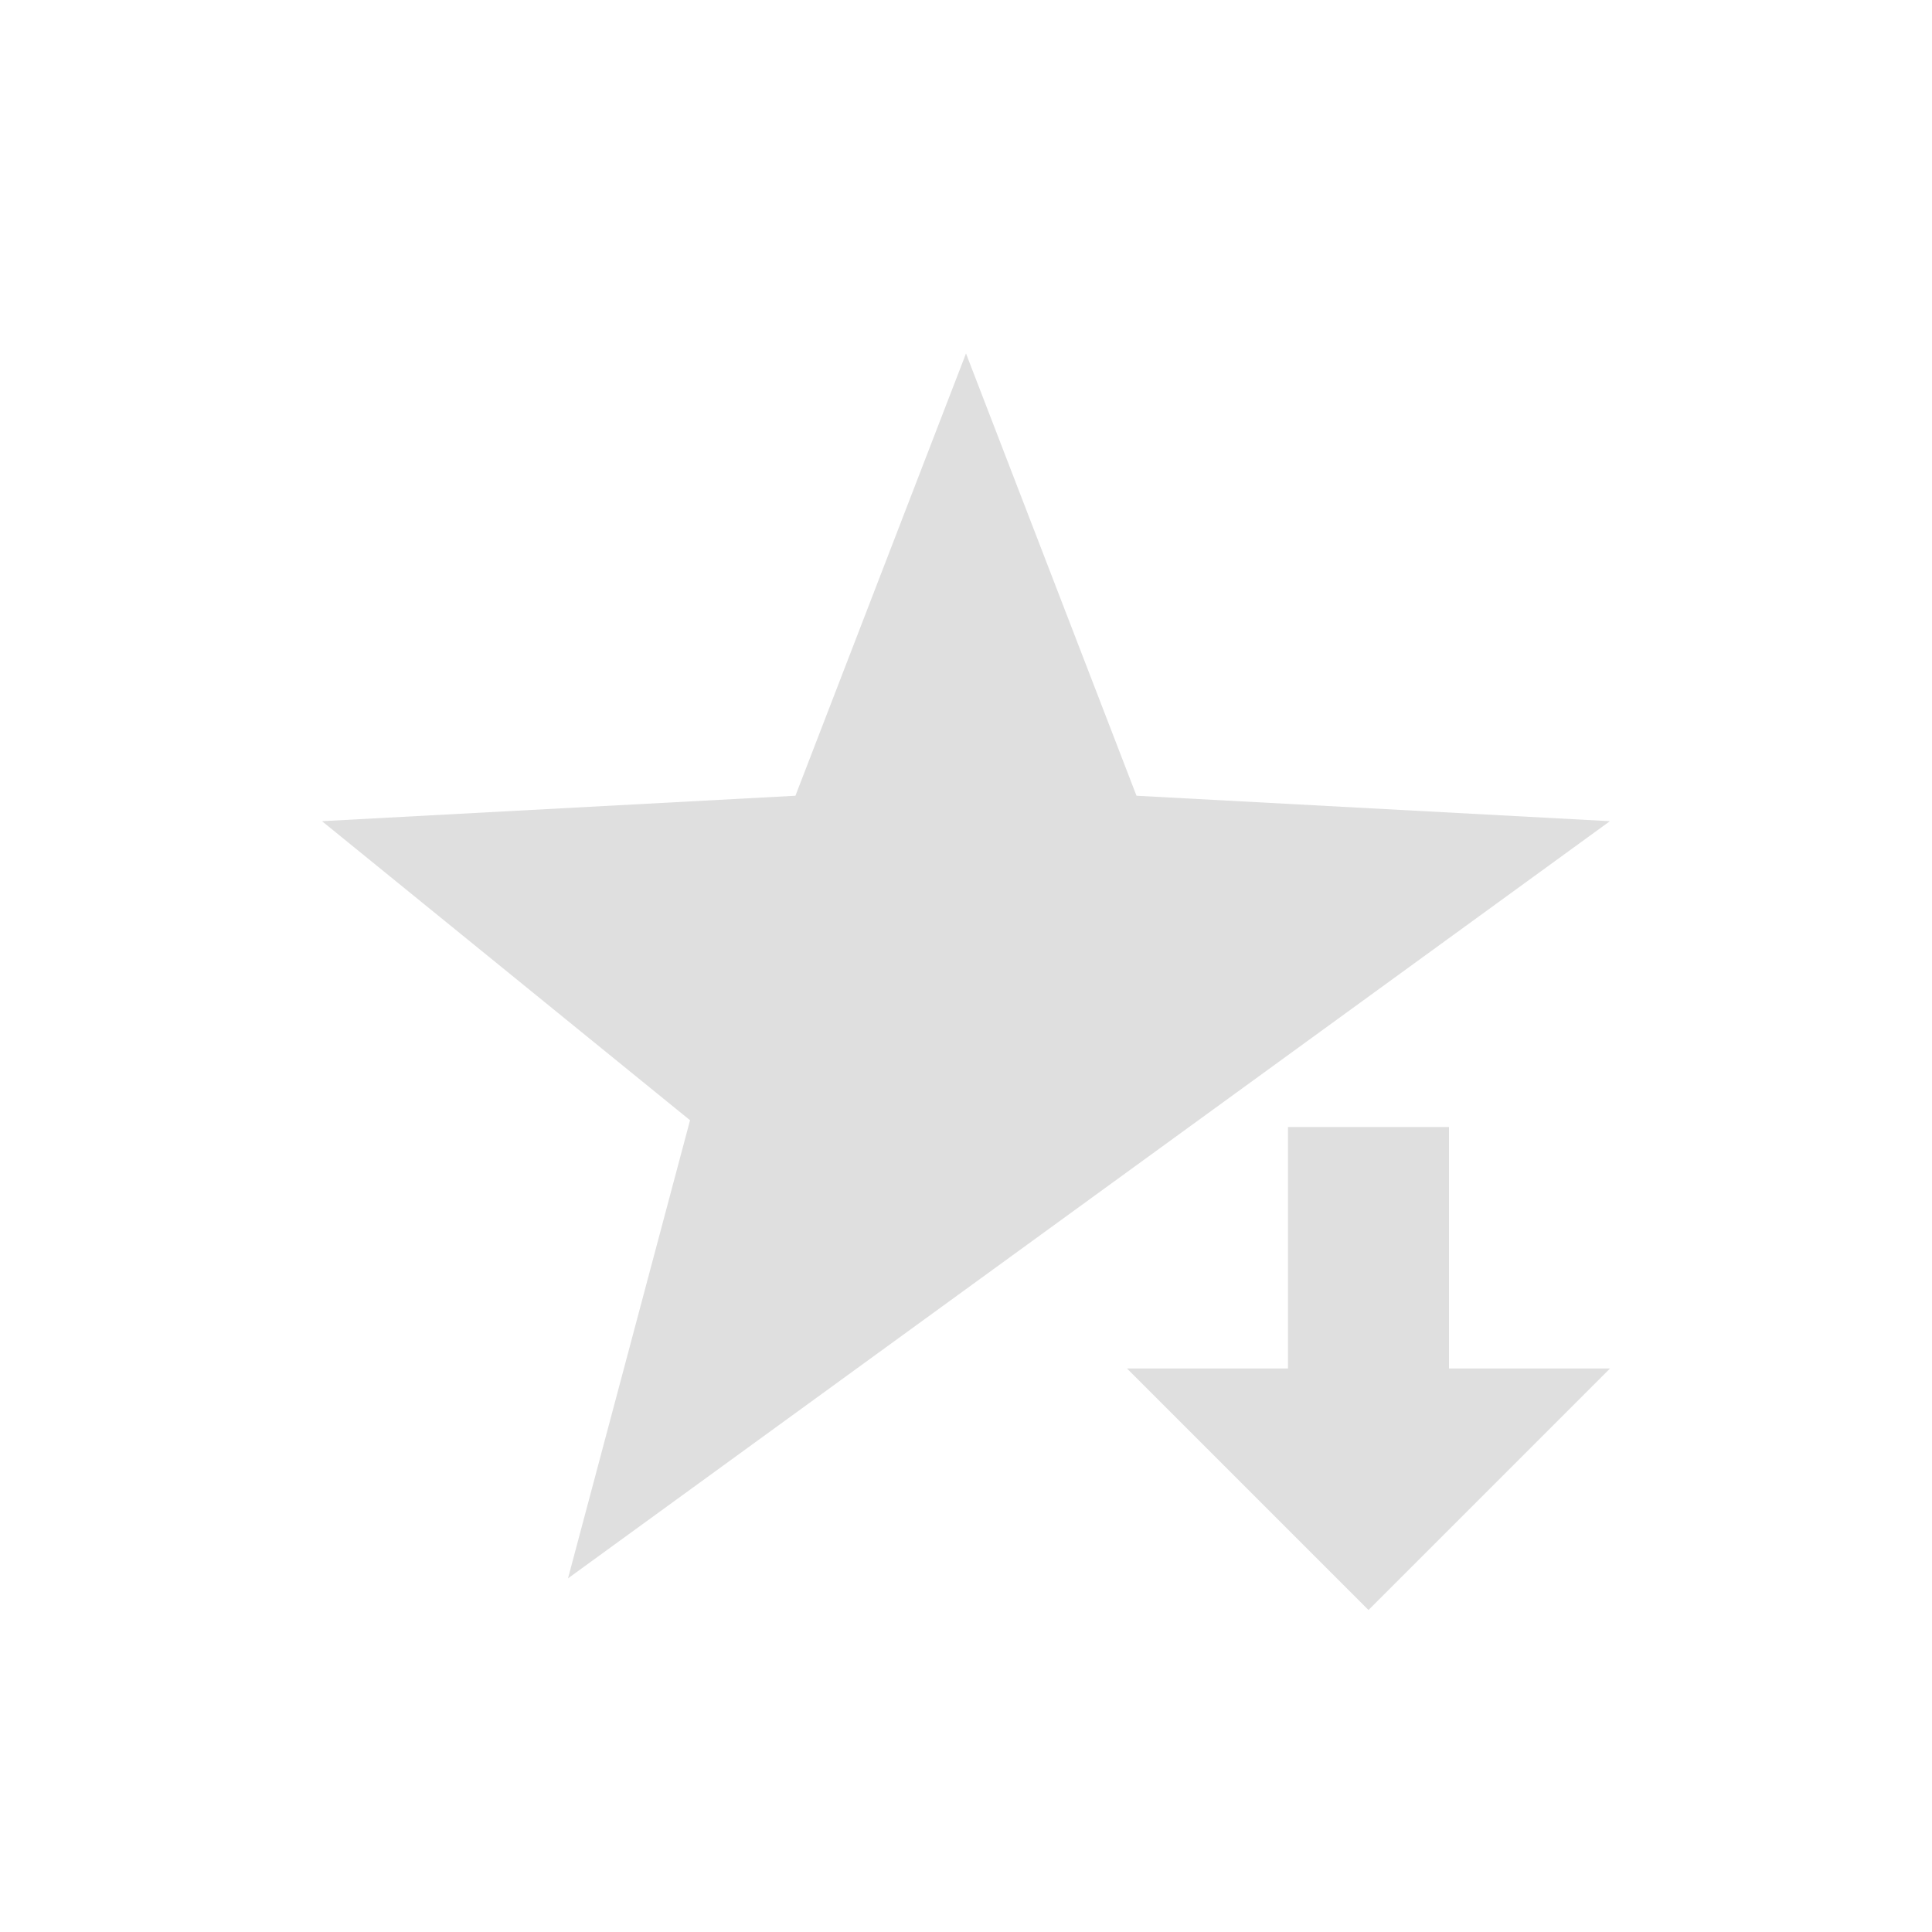 <svg width="24" height="24" version="1.1" viewBox="0 0 24 24" xmlns="http://www.w3.org/2000/svg">
 <defs>
  <style id="current-color-scheme" type="text/css">.ColorScheme-Text { color:#dfdfdf; } .ColorScheme-Highlight { color:#4285f4; } .ColorScheme-NeutralText { color:#ff9800; } .ColorScheme-PositiveText { color:#4caf50; } .ColorScheme-NegativeText { color:#f44336; }</style>
 </defs>
 <path class="ColorScheme-Text" d="m12 4.391-2.119 5.494-5.881 0.316 4.572 3.715-1.516 5.691 12.943-9.406-5.881-0.316zm4 9.609v3h-2l3 3 3-3h-2v-3z" style="fill:currentColor"/>
</svg>
